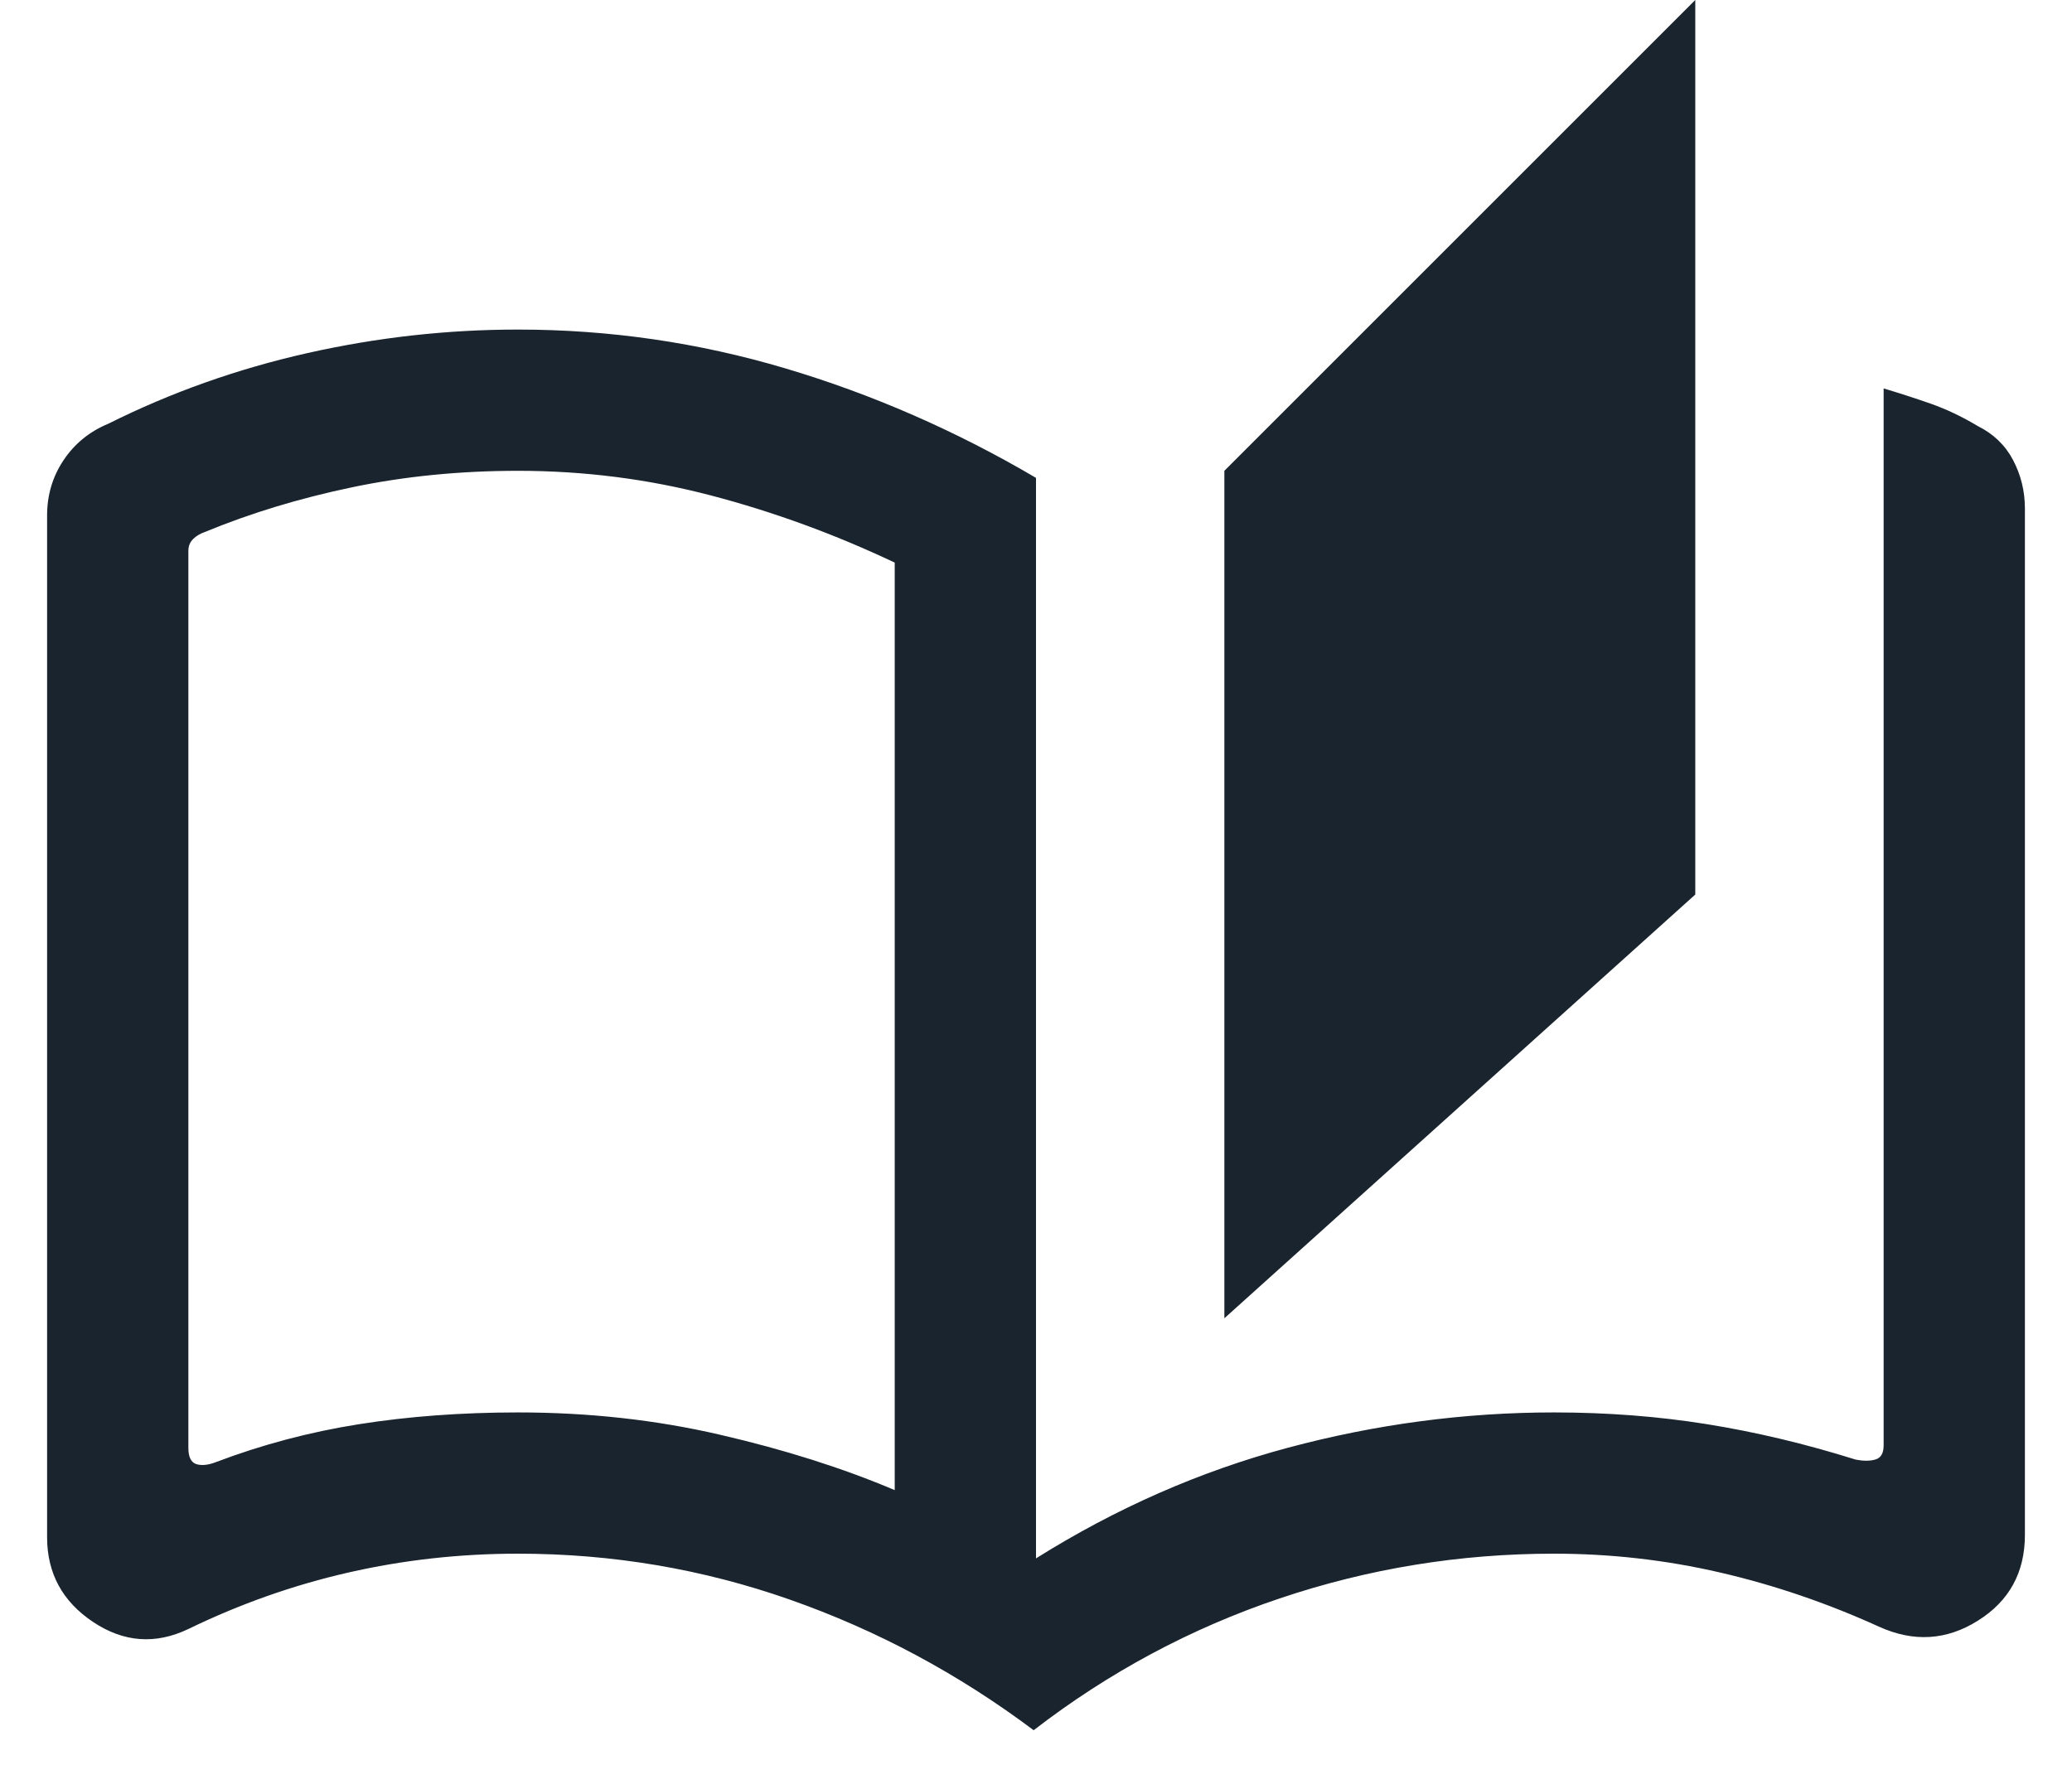 <svg width="22" height="19" viewBox="0 0 22 19" fill="none" xmlns="http://www.w3.org/2000/svg">
<path d="M10.975 18.375C10.175 17.775 9.312 17.313 8.387 16.988C7.462 16.663 6.5 16.5 5.5 16.5C4.883 16.5 4.283 16.567 3.7 16.7C3.117 16.833 2.55 17.033 2 17.3C1.65 17.467 1.313 17.442 0.988 17.225C0.663 17.008 0.5 16.708 0.5 16.325V5.475C0.5 5.258 0.558 5.062 0.675 4.887C0.792 4.712 0.95 4.583 1.15 4.5C1.817 4.167 2.521 3.917 3.263 3.75C4.004 3.583 4.75 3.5 5.5 3.5C6.467 3.5 7.413 3.637 8.338 3.912C9.263 4.187 10.15 4.575 11 5.075V16.55C11.85 16.017 12.742 15.625 13.675 15.375C14.608 15.125 15.55 15 16.5 15C17.067 15 17.608 15.042 18.125 15.125C18.642 15.208 19.167 15.333 19.7 15.5C19.783 15.517 19.854 15.517 19.913 15.5C19.971 15.483 20 15.433 20 15.35V4.125C20.167 4.175 20.333 4.229 20.5 4.287C20.667 4.346 20.833 4.425 21 4.525C21.167 4.608 21.292 4.729 21.375 4.887C21.458 5.046 21.5 5.217 21.5 5.4V16.3C21.5 16.7 21.333 17.004 21 17.212C20.667 17.421 20.317 17.442 19.95 17.275C19.4 17.025 18.838 16.833 18.263 16.7C17.688 16.567 17.1 16.5 16.5 16.5C15.5 16.5 14.529 16.658 13.588 16.975C12.646 17.292 11.775 17.758 10.975 18.375ZM13 14V5L18 0V9.5L13 14ZM9.5 15.825V5.975C8.867 5.675 8.217 5.437 7.55 5.262C6.883 5.087 6.2 5 5.5 5C4.883 5 4.296 5.058 3.738 5.175C3.179 5.292 2.658 5.45 2.175 5.65C2.125 5.667 2.083 5.692 2.05 5.725C2.017 5.758 2 5.8 2 5.85V15.375C2 15.475 2.029 15.533 2.088 15.55C2.146 15.567 2.217 15.558 2.3 15.525C2.783 15.342 3.287 15.208 3.812 15.125C4.337 15.042 4.9 15 5.5 15C6.25 15 6.967 15.079 7.65 15.238C8.333 15.396 8.95 15.592 9.5 15.825Z" fill="#19242E"/>
</svg>
